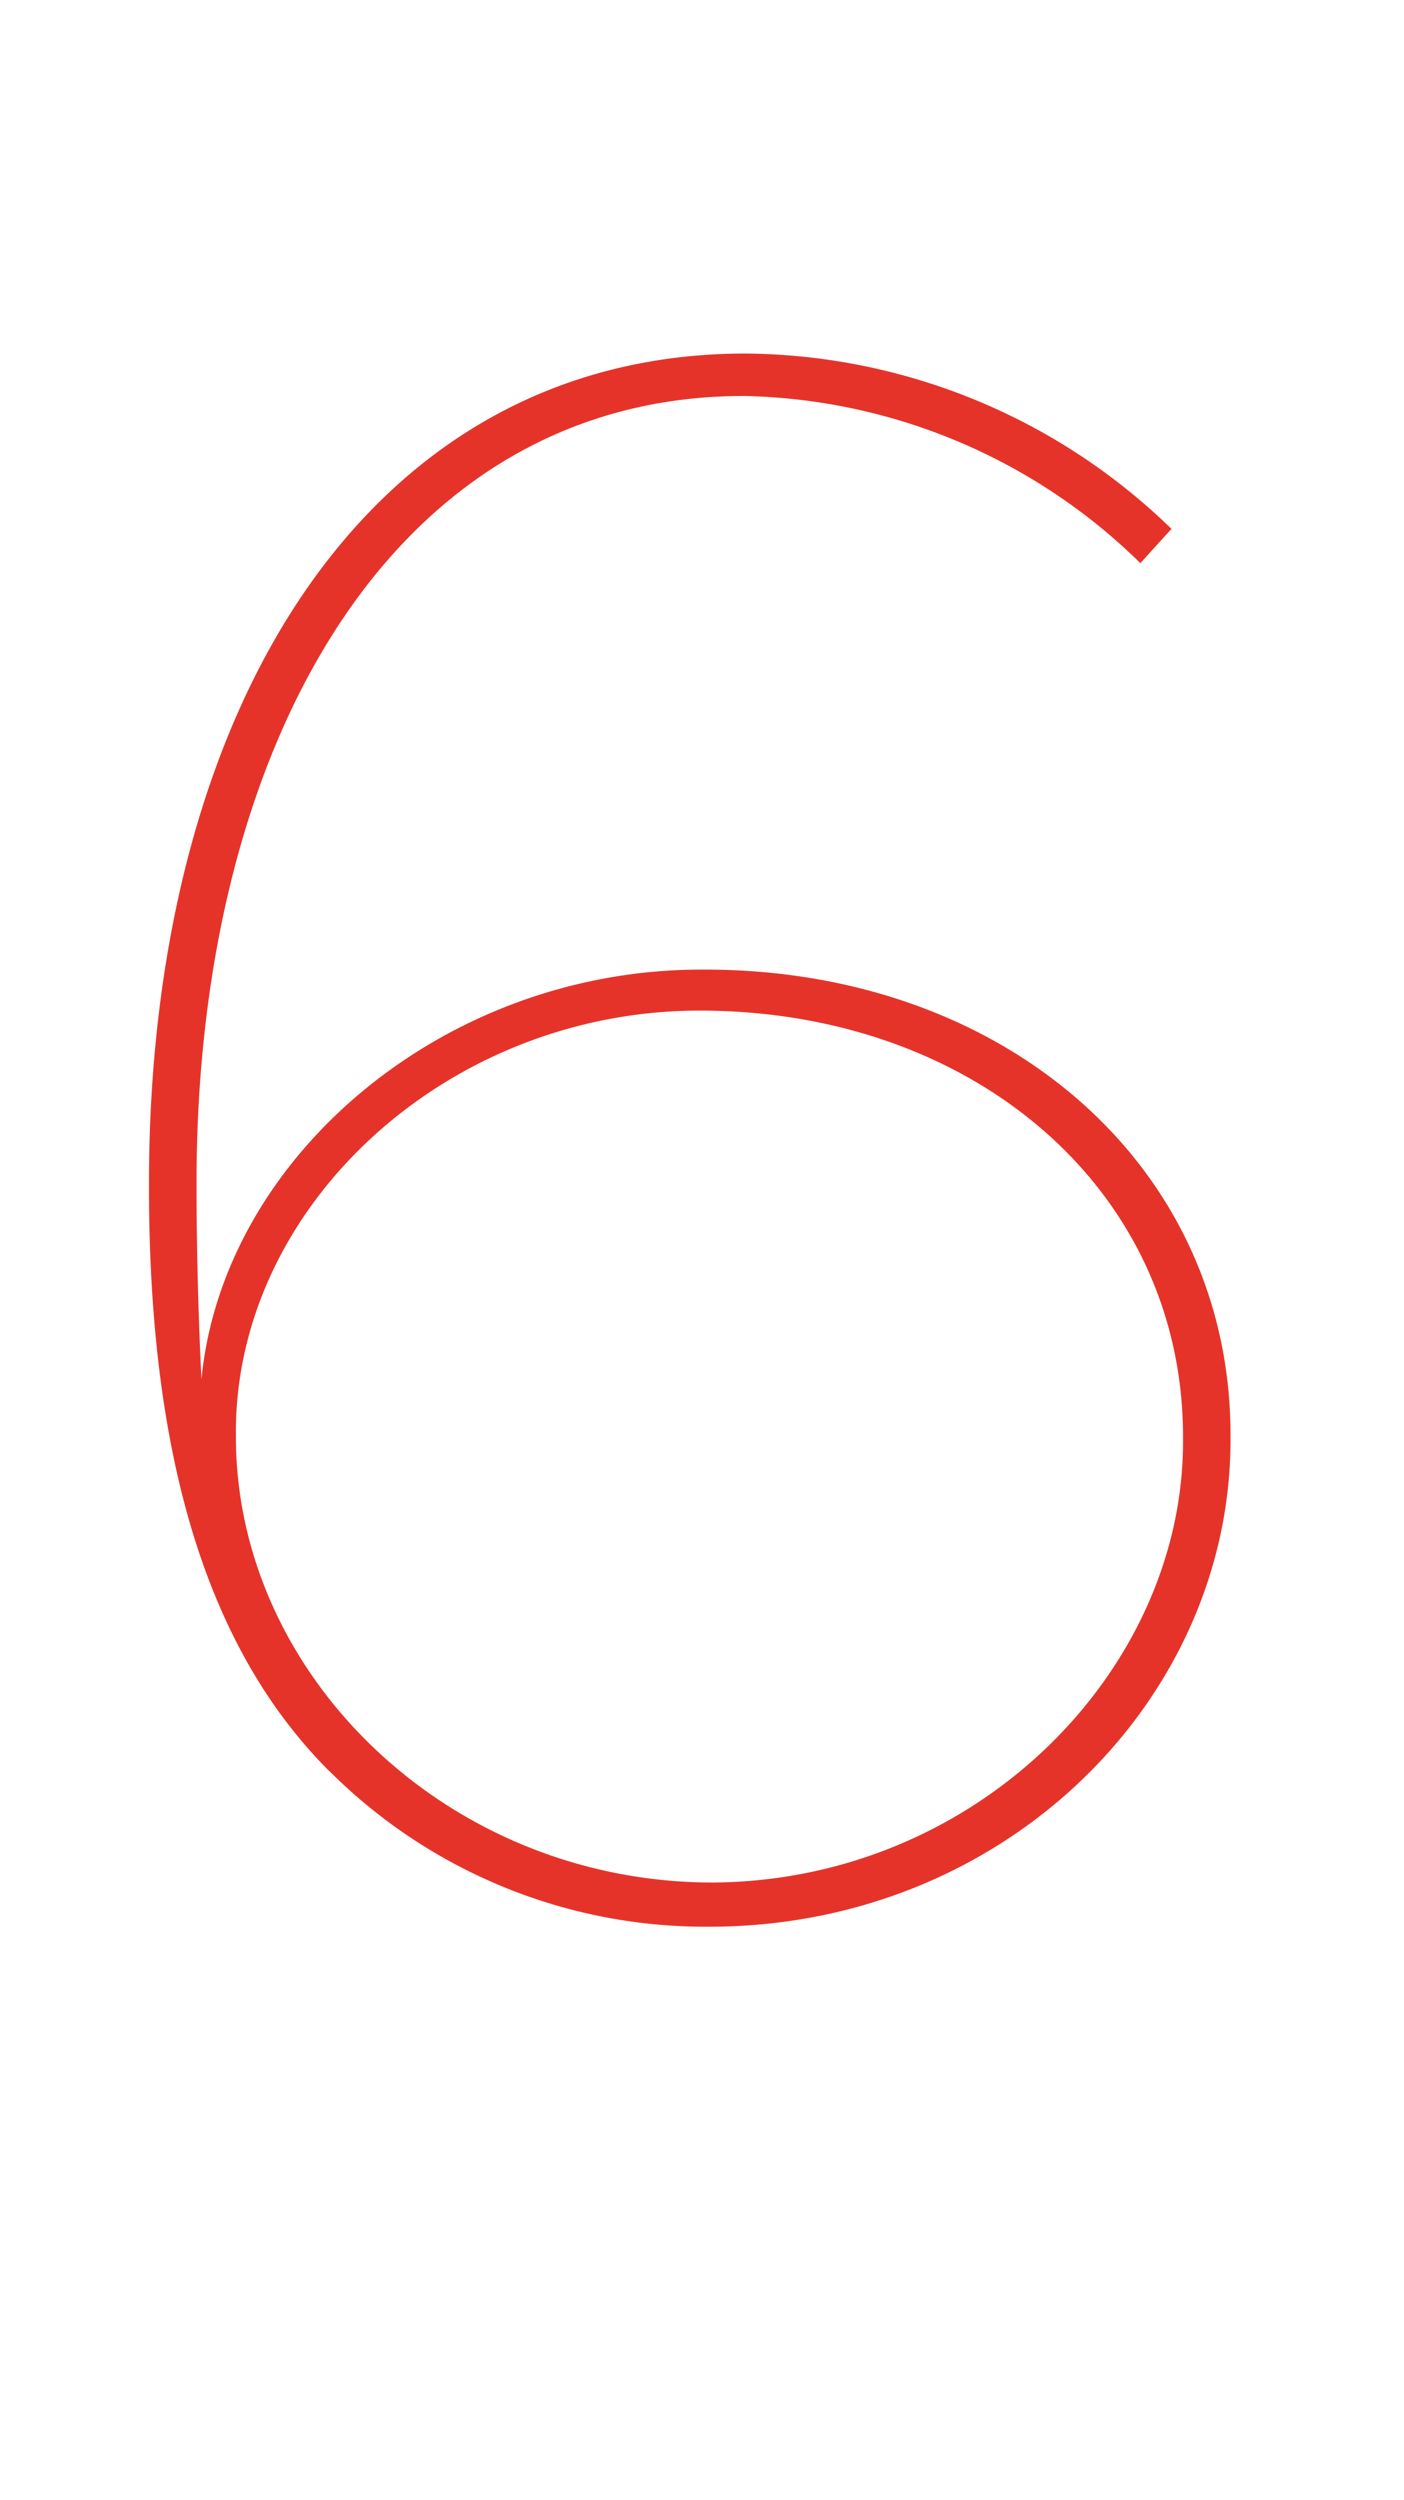 <svg xmlns="http://www.w3.org/2000/svg" width="41" height="73" viewBox="0 0 41 73"><defs><style>.a{fill:#e6332a;}.b{fill:none;}</style></defs><g transform="translate(0.062 -0.435)"><path class="a" d="M13.264,62.491C9.818,59.046,8,53.591,8,45.456v-.144C8,31.436,14.412,21.1,25.418,21.1a18.025,18.025,0,0,1,12.441,5.12l-.909,1a16.985,16.985,0,0,0-11.58-4.881c-10.192,0-15.982,10.1-15.982,22.968v.144c0,1.627.048,3.685.144,5.6.622-6.46,7.034-11.963,14.595-11.963,8.8-.048,15.456,5.694,15.456,13.59v.144c0,7.608-6.6,14.212-15.217,14.212a15.526,15.526,0,0,1-11.1-4.546m24.93-9.618v-.144c0-7.178-6.077-12.441-14.116-12.441-7.369,0-13.542,5.694-13.542,12.3v.144c0,6.986,6.221,13.015,13.925,13.015,7.7-.048,13.733-6.173,13.733-12.872" transform="translate(-3.711 -10.342)"/><g transform="translate(0 0)"><rect class="b" width="41" height="73" transform="translate(-0.062 0.435)"/></g></g></svg>